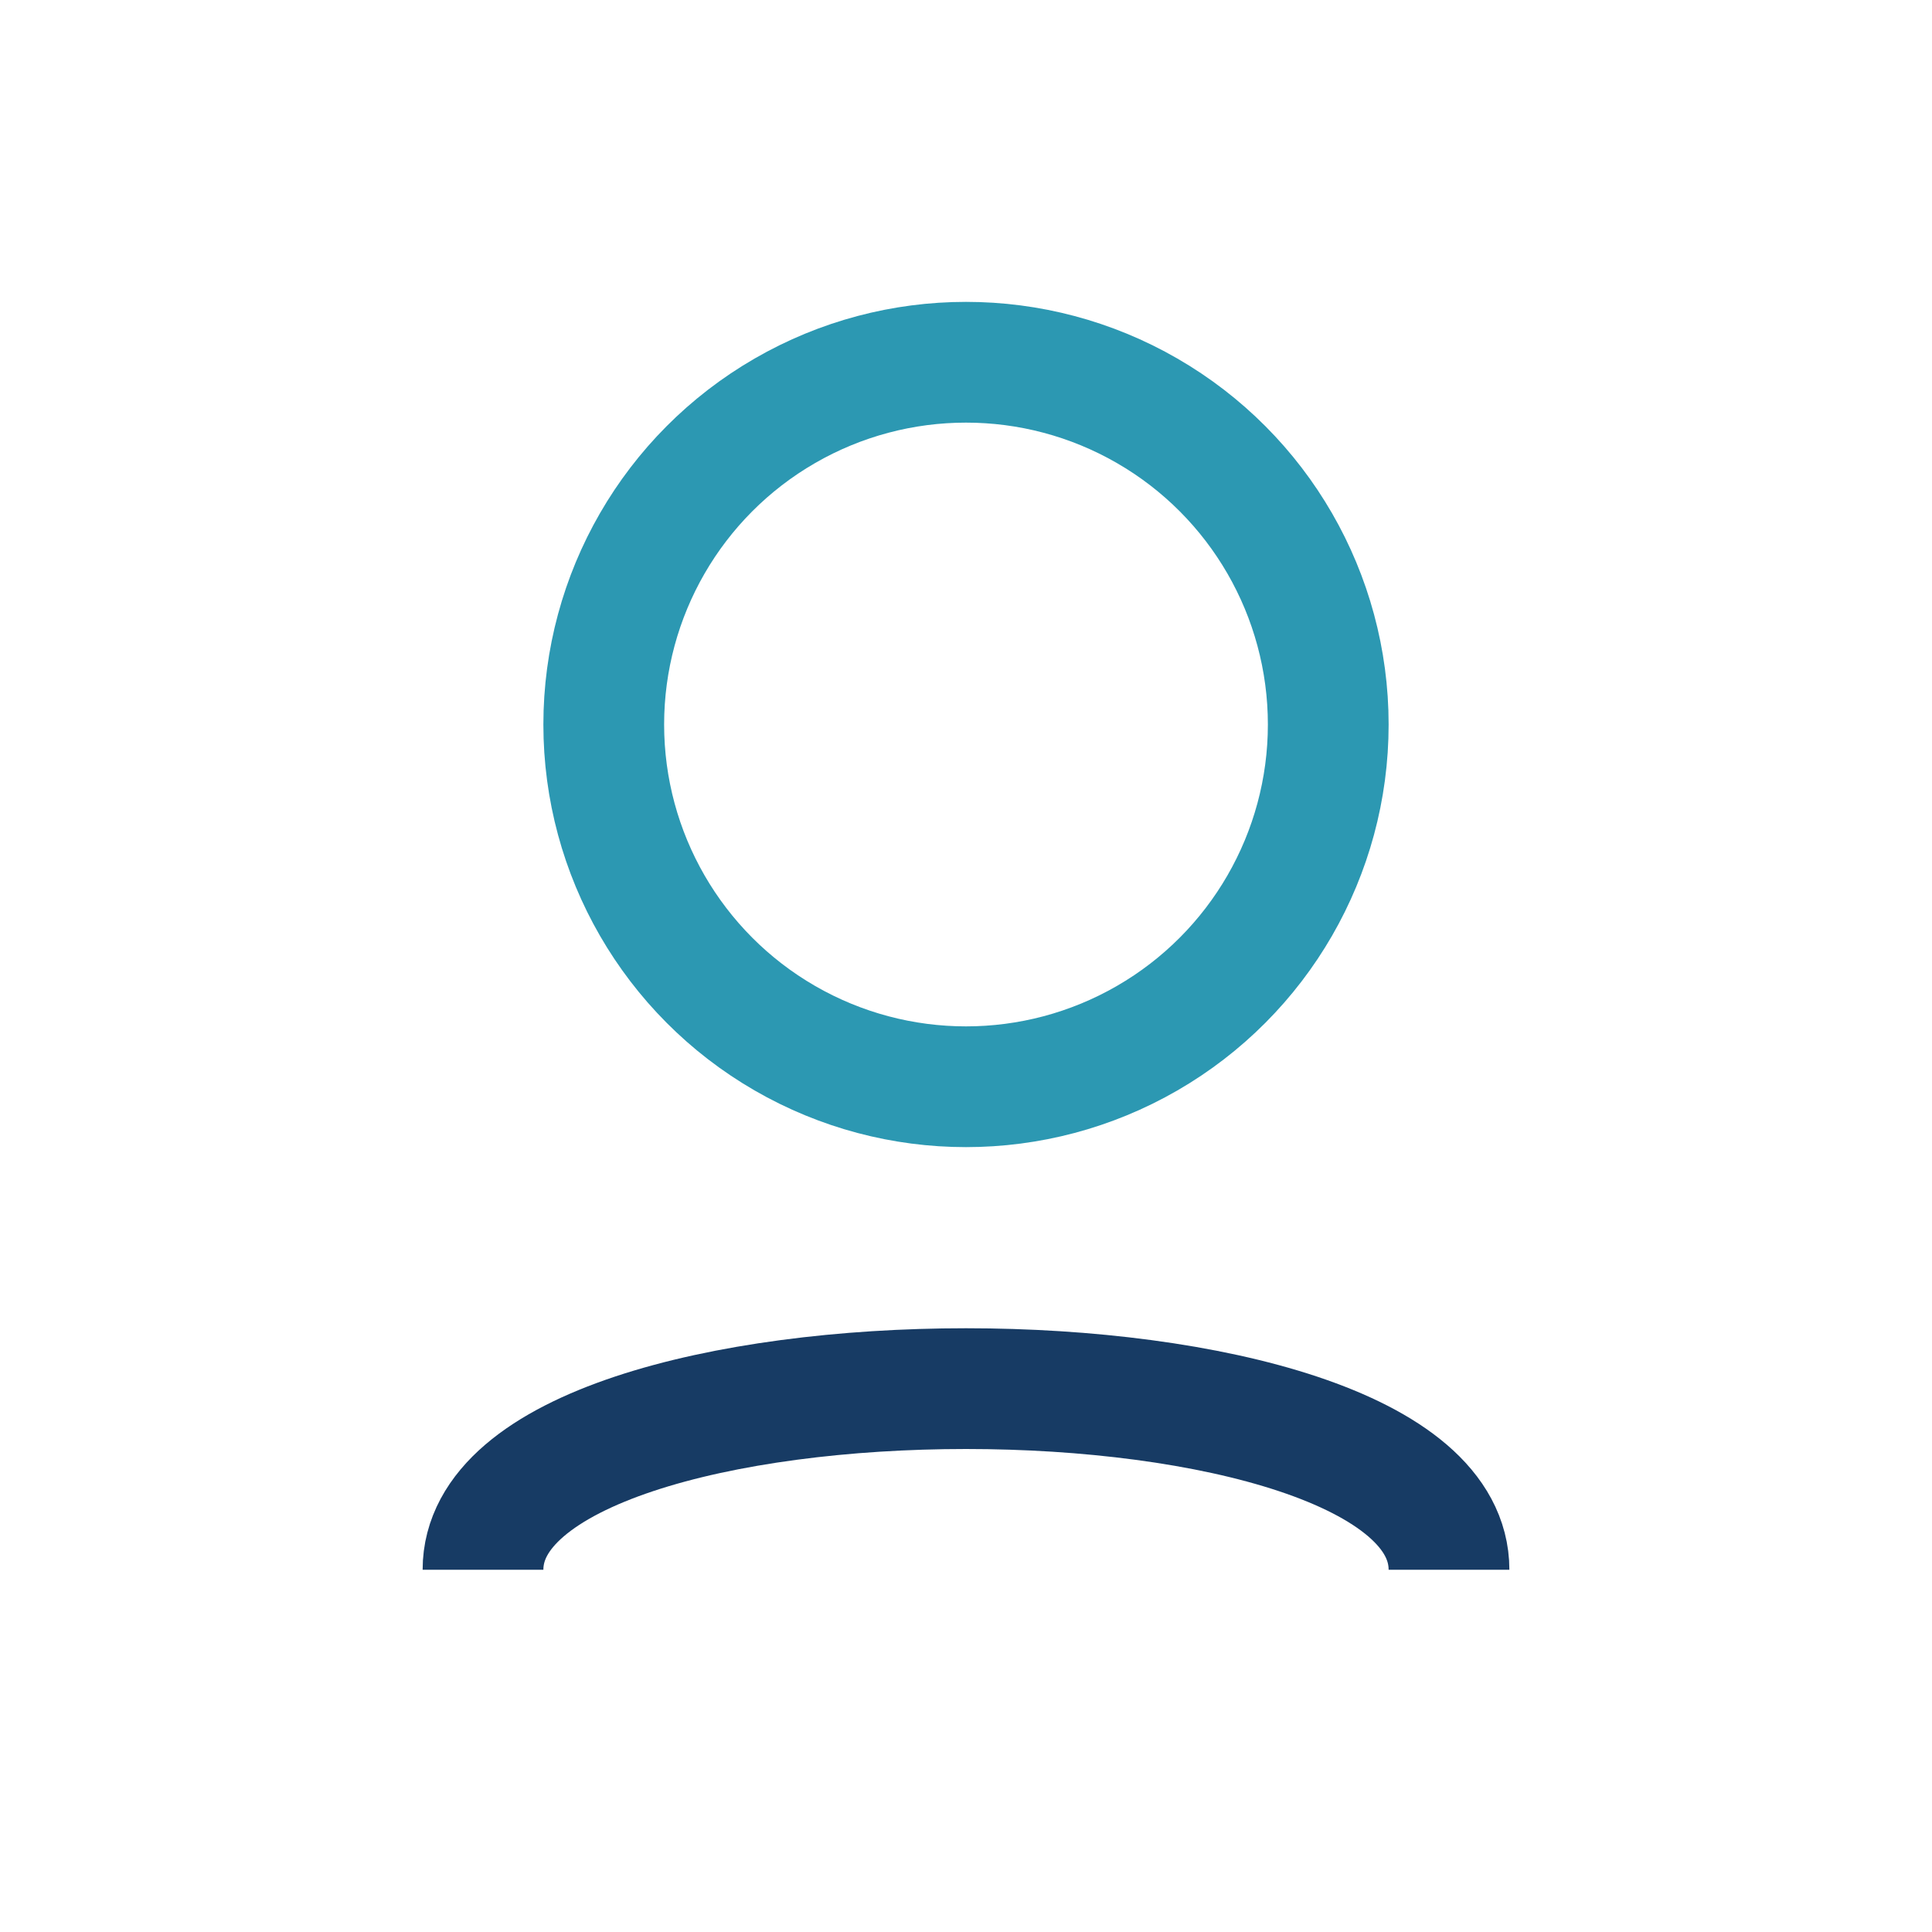 <?xml version="1.0" encoding="UTF-8"?>
<svg xmlns="http://www.w3.org/2000/svg" width="32" height="32" viewBox="0 0 32 32"><circle cx="16" cy="12" r="6" stroke="#2C98B2" stroke-width="2" fill="none"/><path d="M8 26c0-4 16-4 16 0" stroke="#173B64" stroke-width="2" fill="none"/></svg>